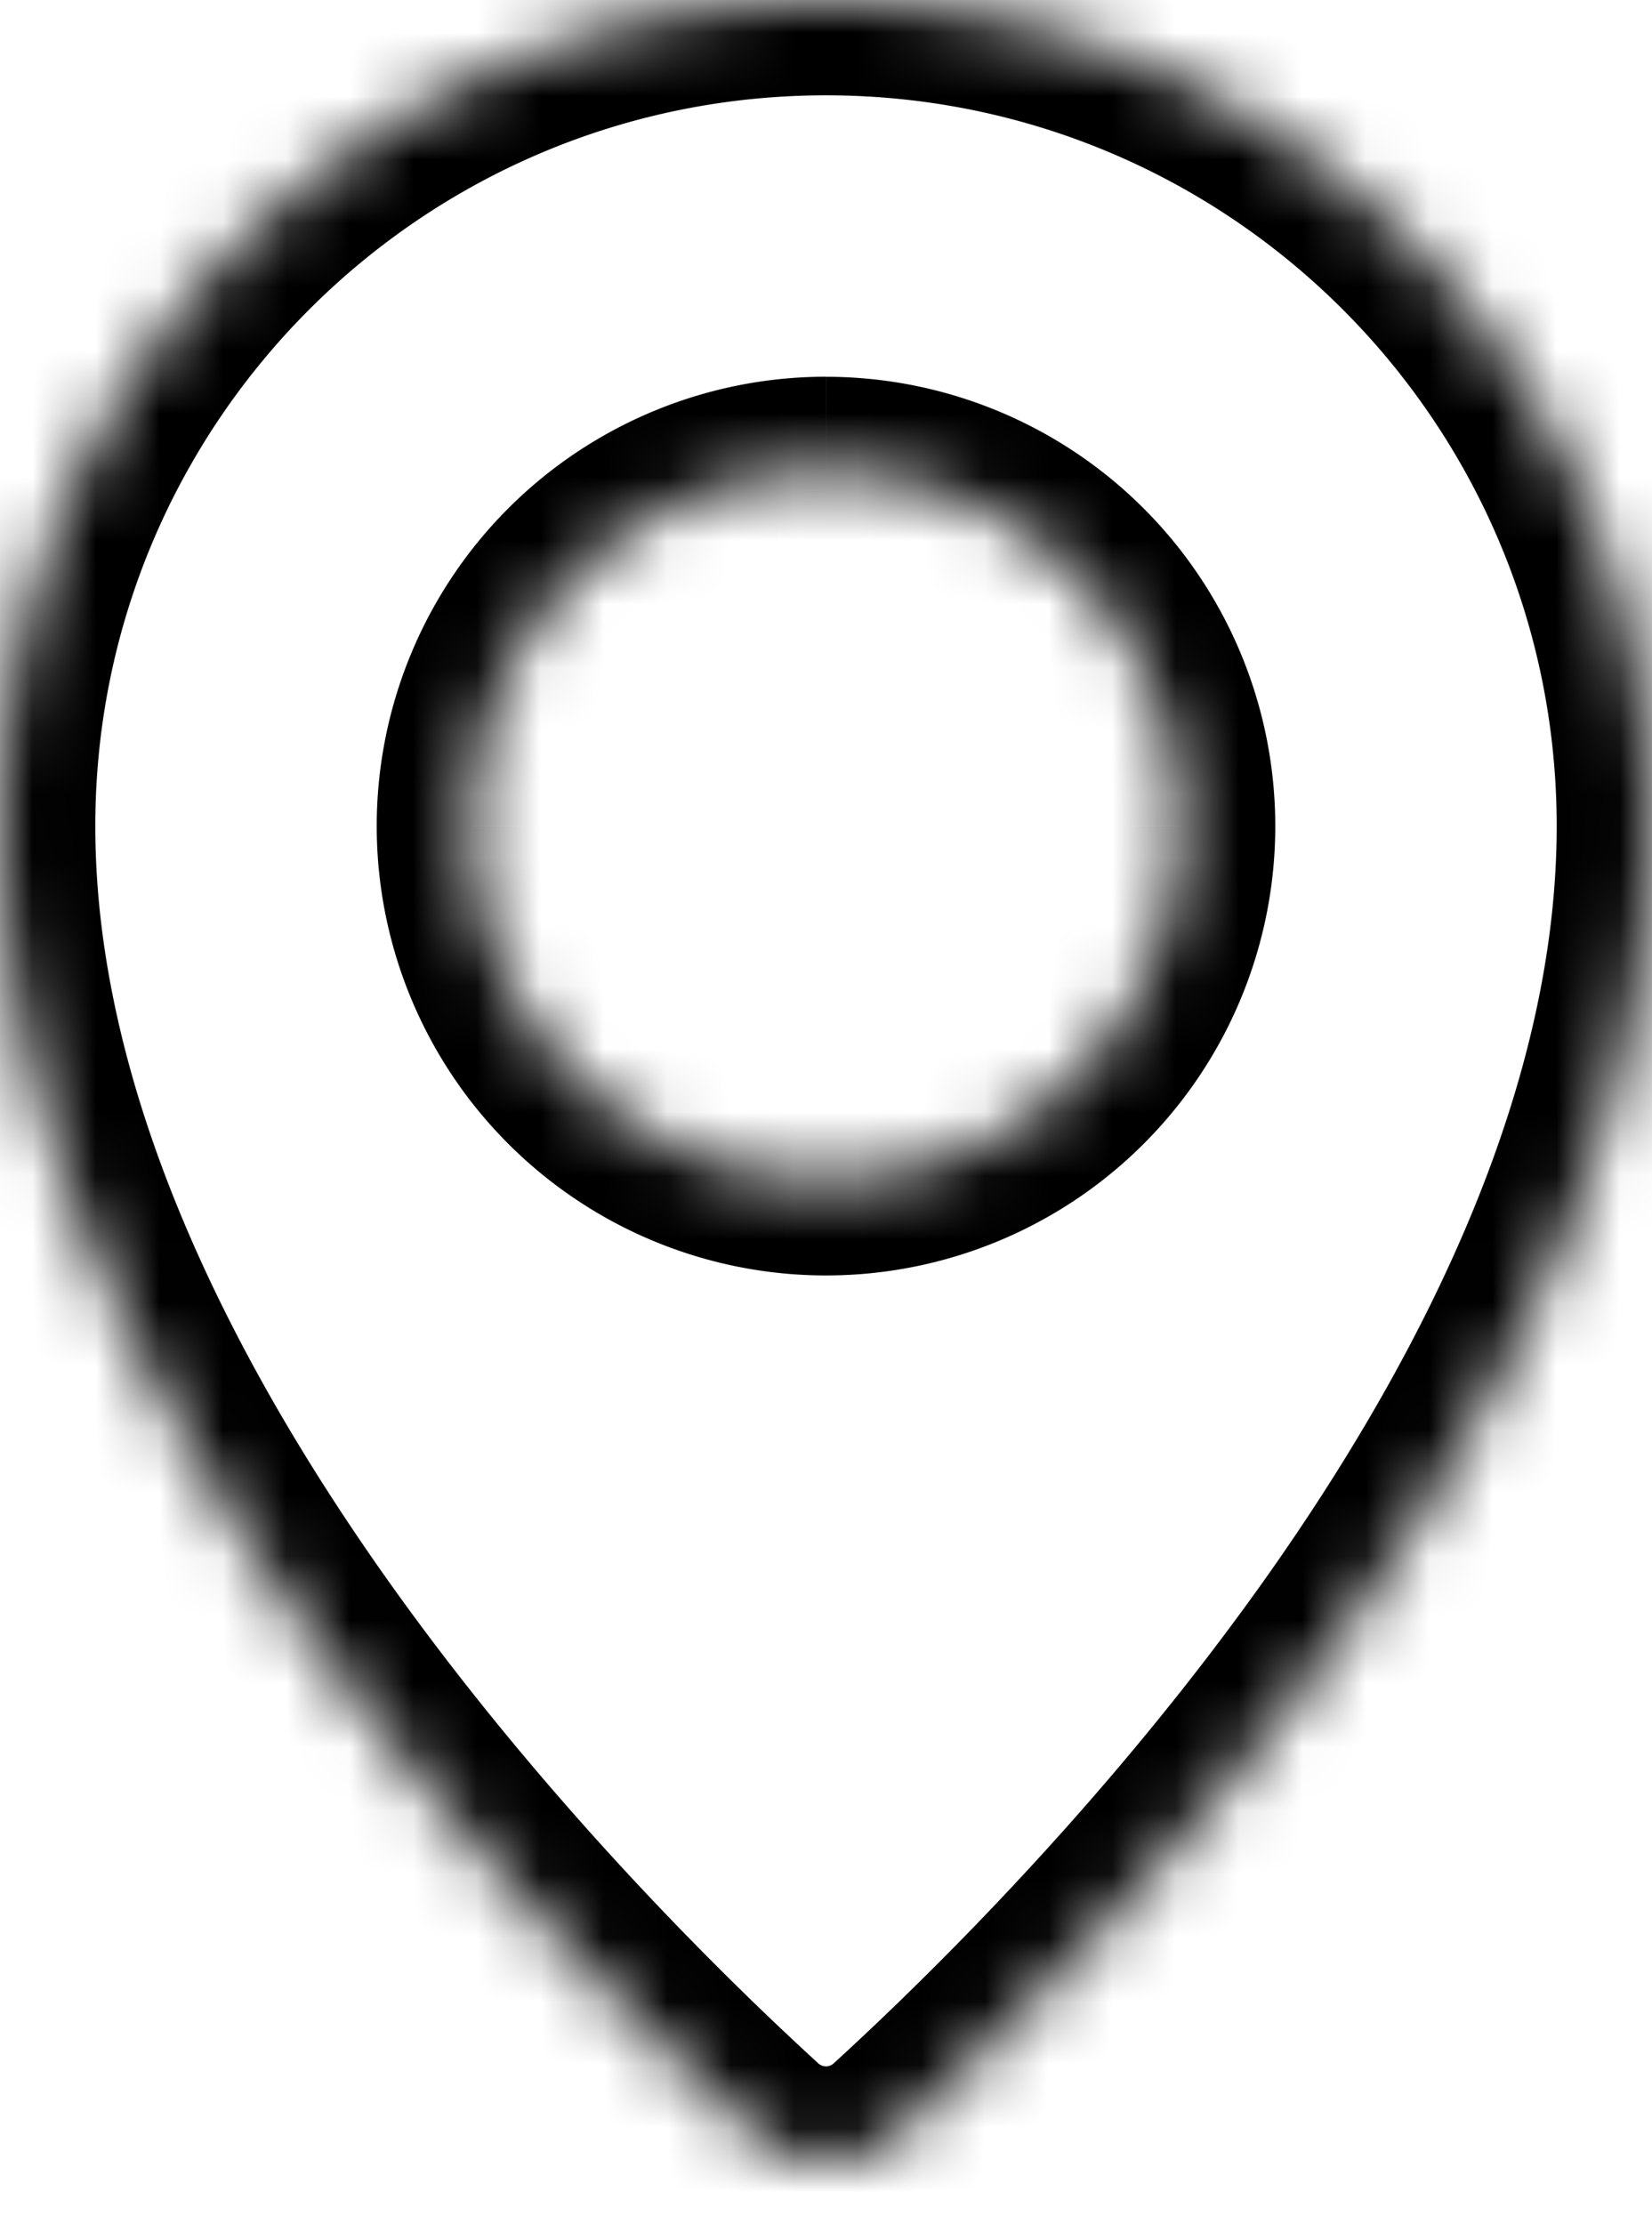 <svg width="26" height="35" fill="none" xmlns="http://www.w3.org/2000/svg"><mask id="path-1-inside-1_1601_854" fill="#fff"><path d="M13 0c7.18 0 13 5.82 13 13 0 8.905-8.687 17.665-11.858 20.567a1.676 1.676 0 01-2.284 0C8.687 30.665 0 21.905 0 13 0 5.82 5.82 0 13 0zm0 7.428a5.571 5.571 0 100 11.142 5.571 5.571 0 000-11.142z"/></mask><path d="M13 0v-1.5V0zm13 13h1.5H26zM14.142 33.567l1.012 1.107-1.012-1.107zm-2.284 0l-1.012 1.107 1.012-1.107zM0 13h-1.5H0zm13-5.572v-1.5 1.5zm-5.571 5.571h-1.5 1.5zM13 18.57v1.5-1.5zM18.571 13h1.5-1.5zM13 0v1.5c6.351 0 11.5 5.149 11.5 11.5h3c0-8.008-6.492-14.5-14.5-14.5V0zm13 13h-1.5c0 3.996-1.966 8.102-4.468 11.674-2.481 3.541-5.358 6.374-6.903 7.787l1.013 1.106 1.012 1.107c1.628-1.489 4.68-4.488 7.335-8.279C25.123 22.635 27.5 17.91 27.5 13H26zM14.142 33.567l-1.013-1.106a.188.188 0 01-.129.055.188.188 0 01-.13-.055l-1.012 1.106-1.012 1.107a3.176 3.176 0 004.308 0l-1.012-1.107zm-2.284 0l1.013-1.106c-1.545-1.413-4.422-4.246-6.903-7.787C3.466 21.102 1.5 16.996 1.5 13h-3c0 4.91 2.377 9.635 5.011 13.395 2.656 3.791 5.707 6.79 7.335 8.28l1.012-1.108zM0 13h1.5C1.5 6.649 6.649 1.5 13 1.5v-3C4.992-1.5-1.5 4.992-1.5 13H0zm13-5.572v-1.5a7.071 7.071 0 00-7.071 7.071h3A4.071 4.071 0 0113 8.928v-1.5zm-5.571 5.571h-1.5A7.071 7.071 0 0013 20.07v-3A4.071 4.071 0 018.929 13h-1.5zM13 18.57v1.5A7.071 7.071 0 0020.071 13h-3A4.071 4.071 0 0113 17.07v1.5zM18.571 13h1.5a7.072 7.072 0 00-7.07-7.071L13 7.428v1.5a4.072 4.072 0 014.071 4.071h1.5z" fill="#000" mask="url(#path-1-inside-1_1601_854)"/></svg>